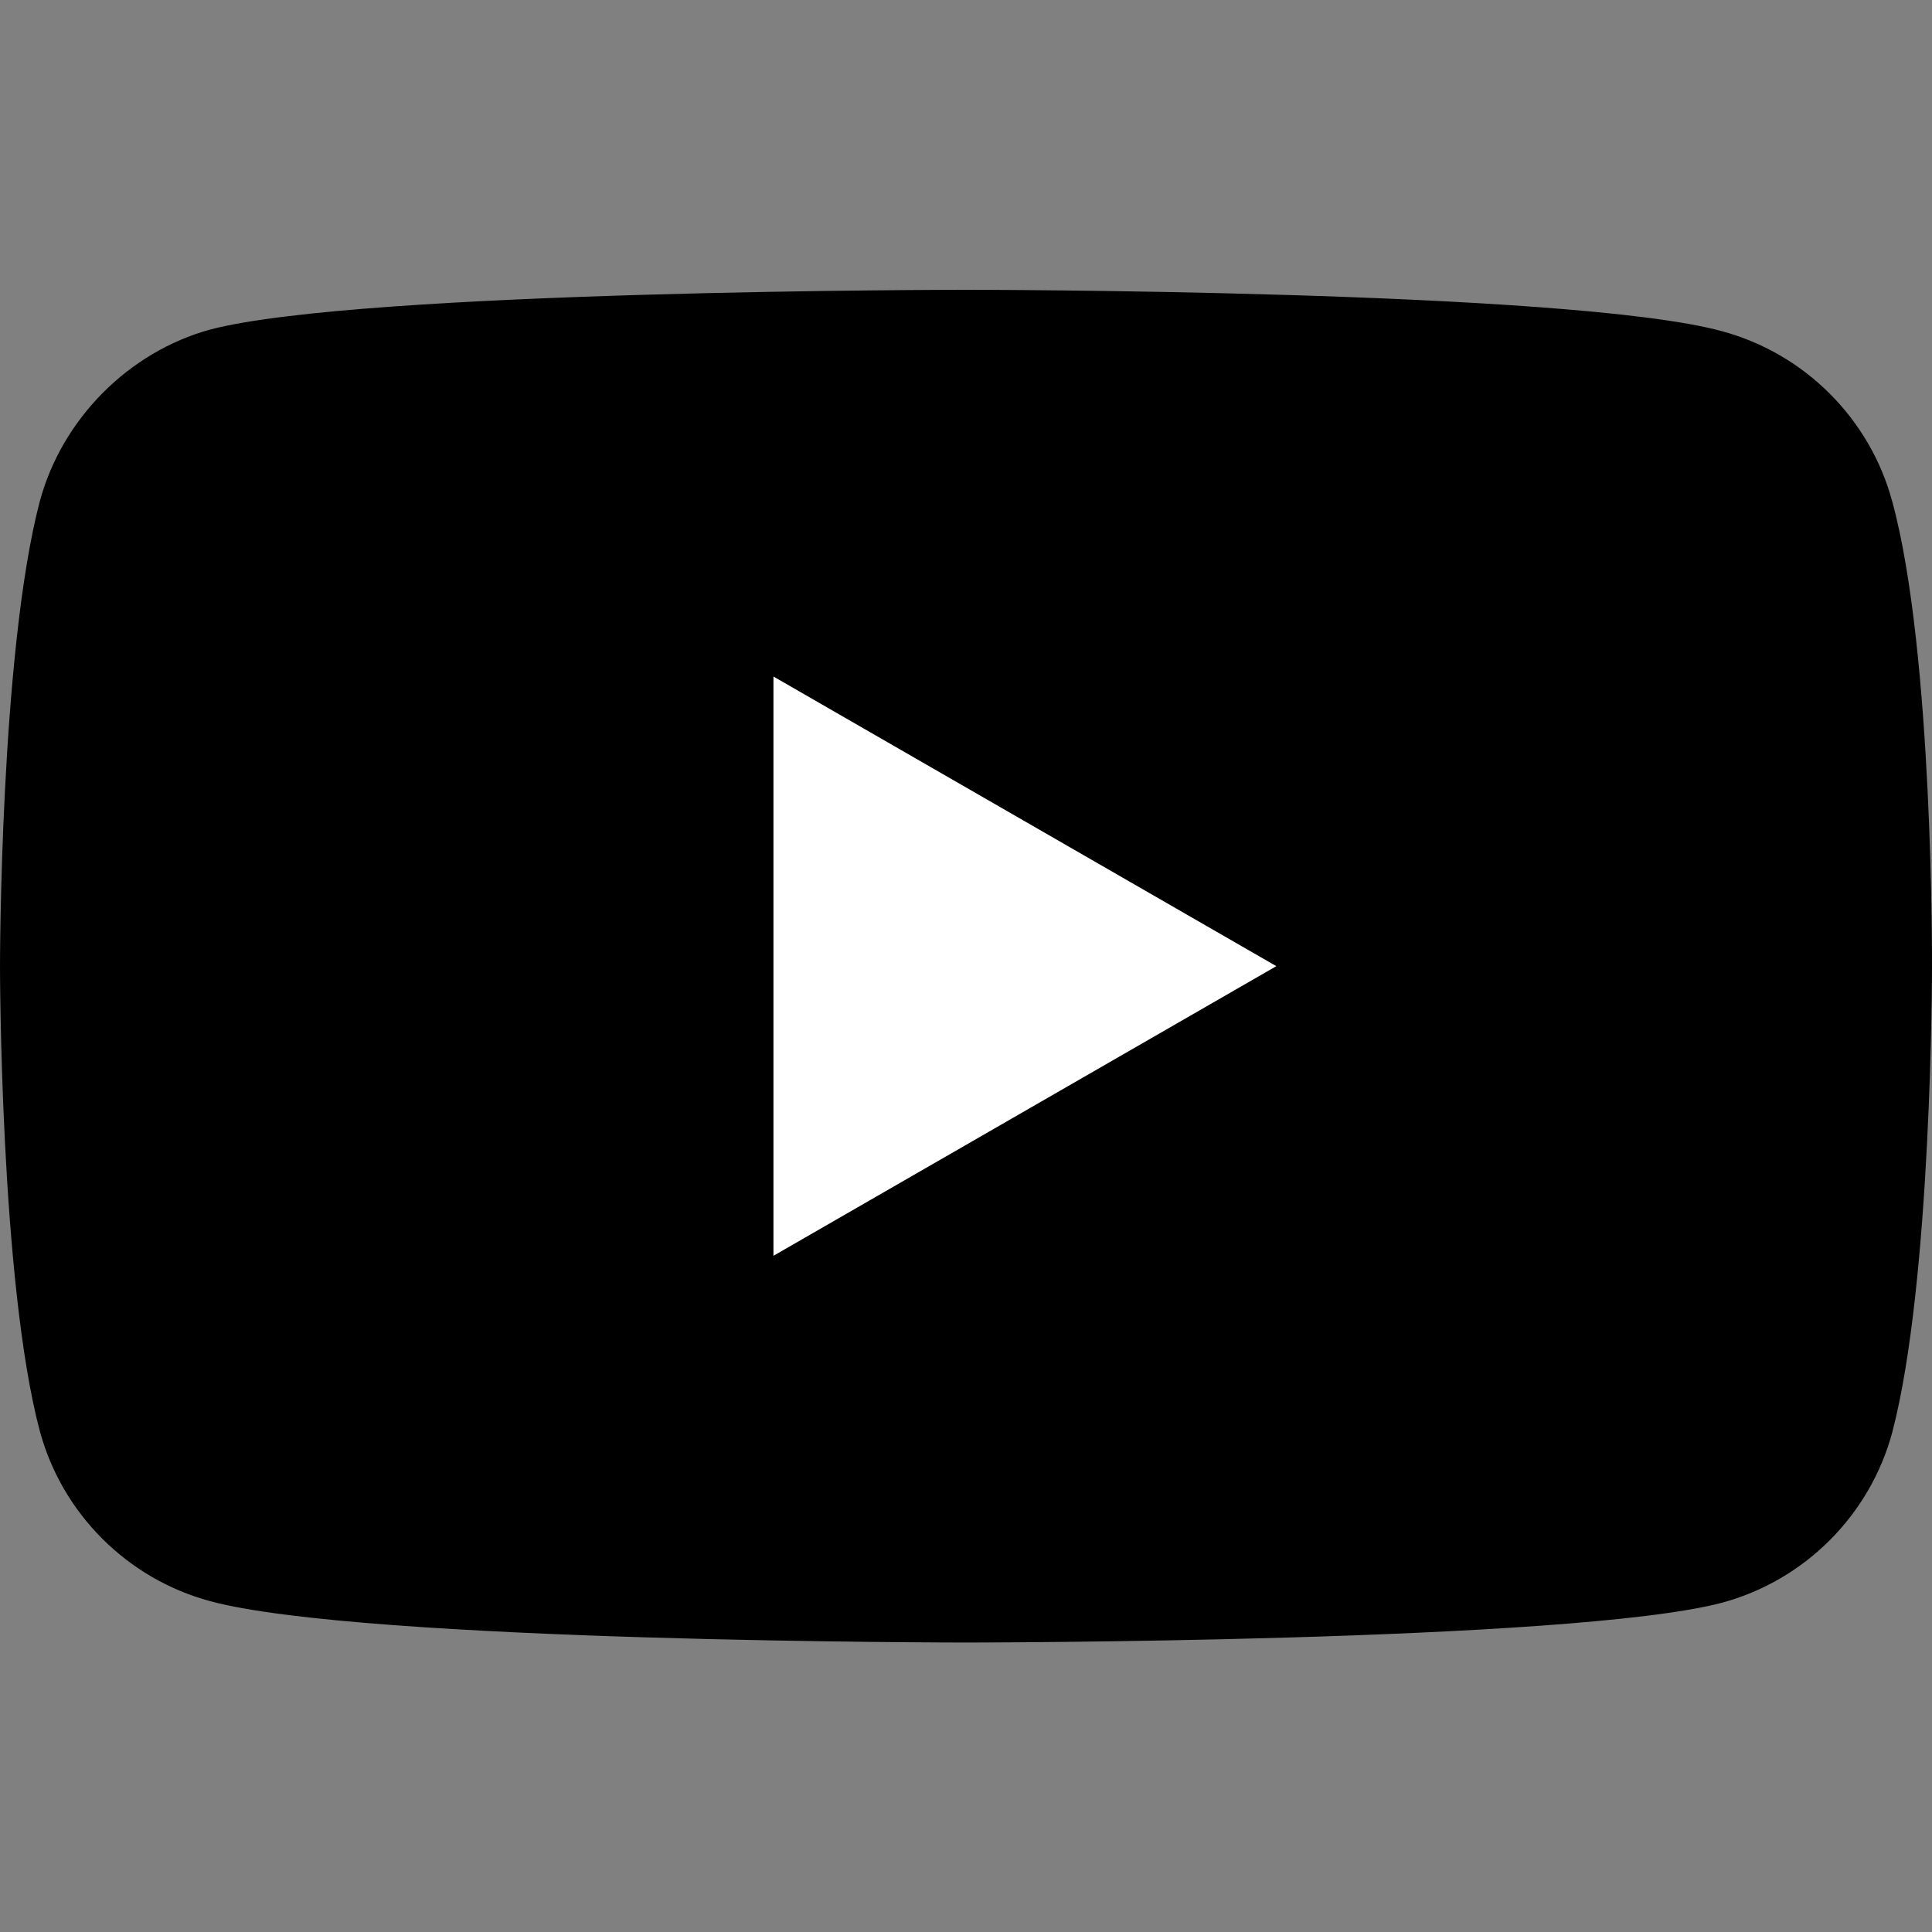 <?xml version="1.0"?>
<svg xmlns="http://www.w3.org/2000/svg" width="24" height="24" viewBox="0 0 24 24" fill="none">
<rect x="0" y="0" width="24" height="24" fill="#808080" stroke="none"/>
<path d="M23.506 6.229C23.229 5.201 22.418 4.391 21.39 4.114C19.512 3.6 12 3.6 12 3.6C12 3.6 4.488 3.6 2.61 4.094C1.601 4.371 0.771 5.201 0.494 6.229C0 8.107 0 12.002 0 12.002C0 12.002 0 15.916 0.494 17.775C0.771 18.803 1.582 19.613 2.61 19.89C4.507 20.404 12 20.404 12 20.404C12 20.404 19.512 20.404 21.39 19.91C22.418 19.633 23.229 18.822 23.506 17.794C24 15.916 24 12.022 24 12.022C24 12.022 24.02 8.107 23.506 6.229Z" fill="black"/>
<path d="M9.608 15.6L15.855 12.002L9.608 8.404V15.6Z" fill="white"/>
</svg>
